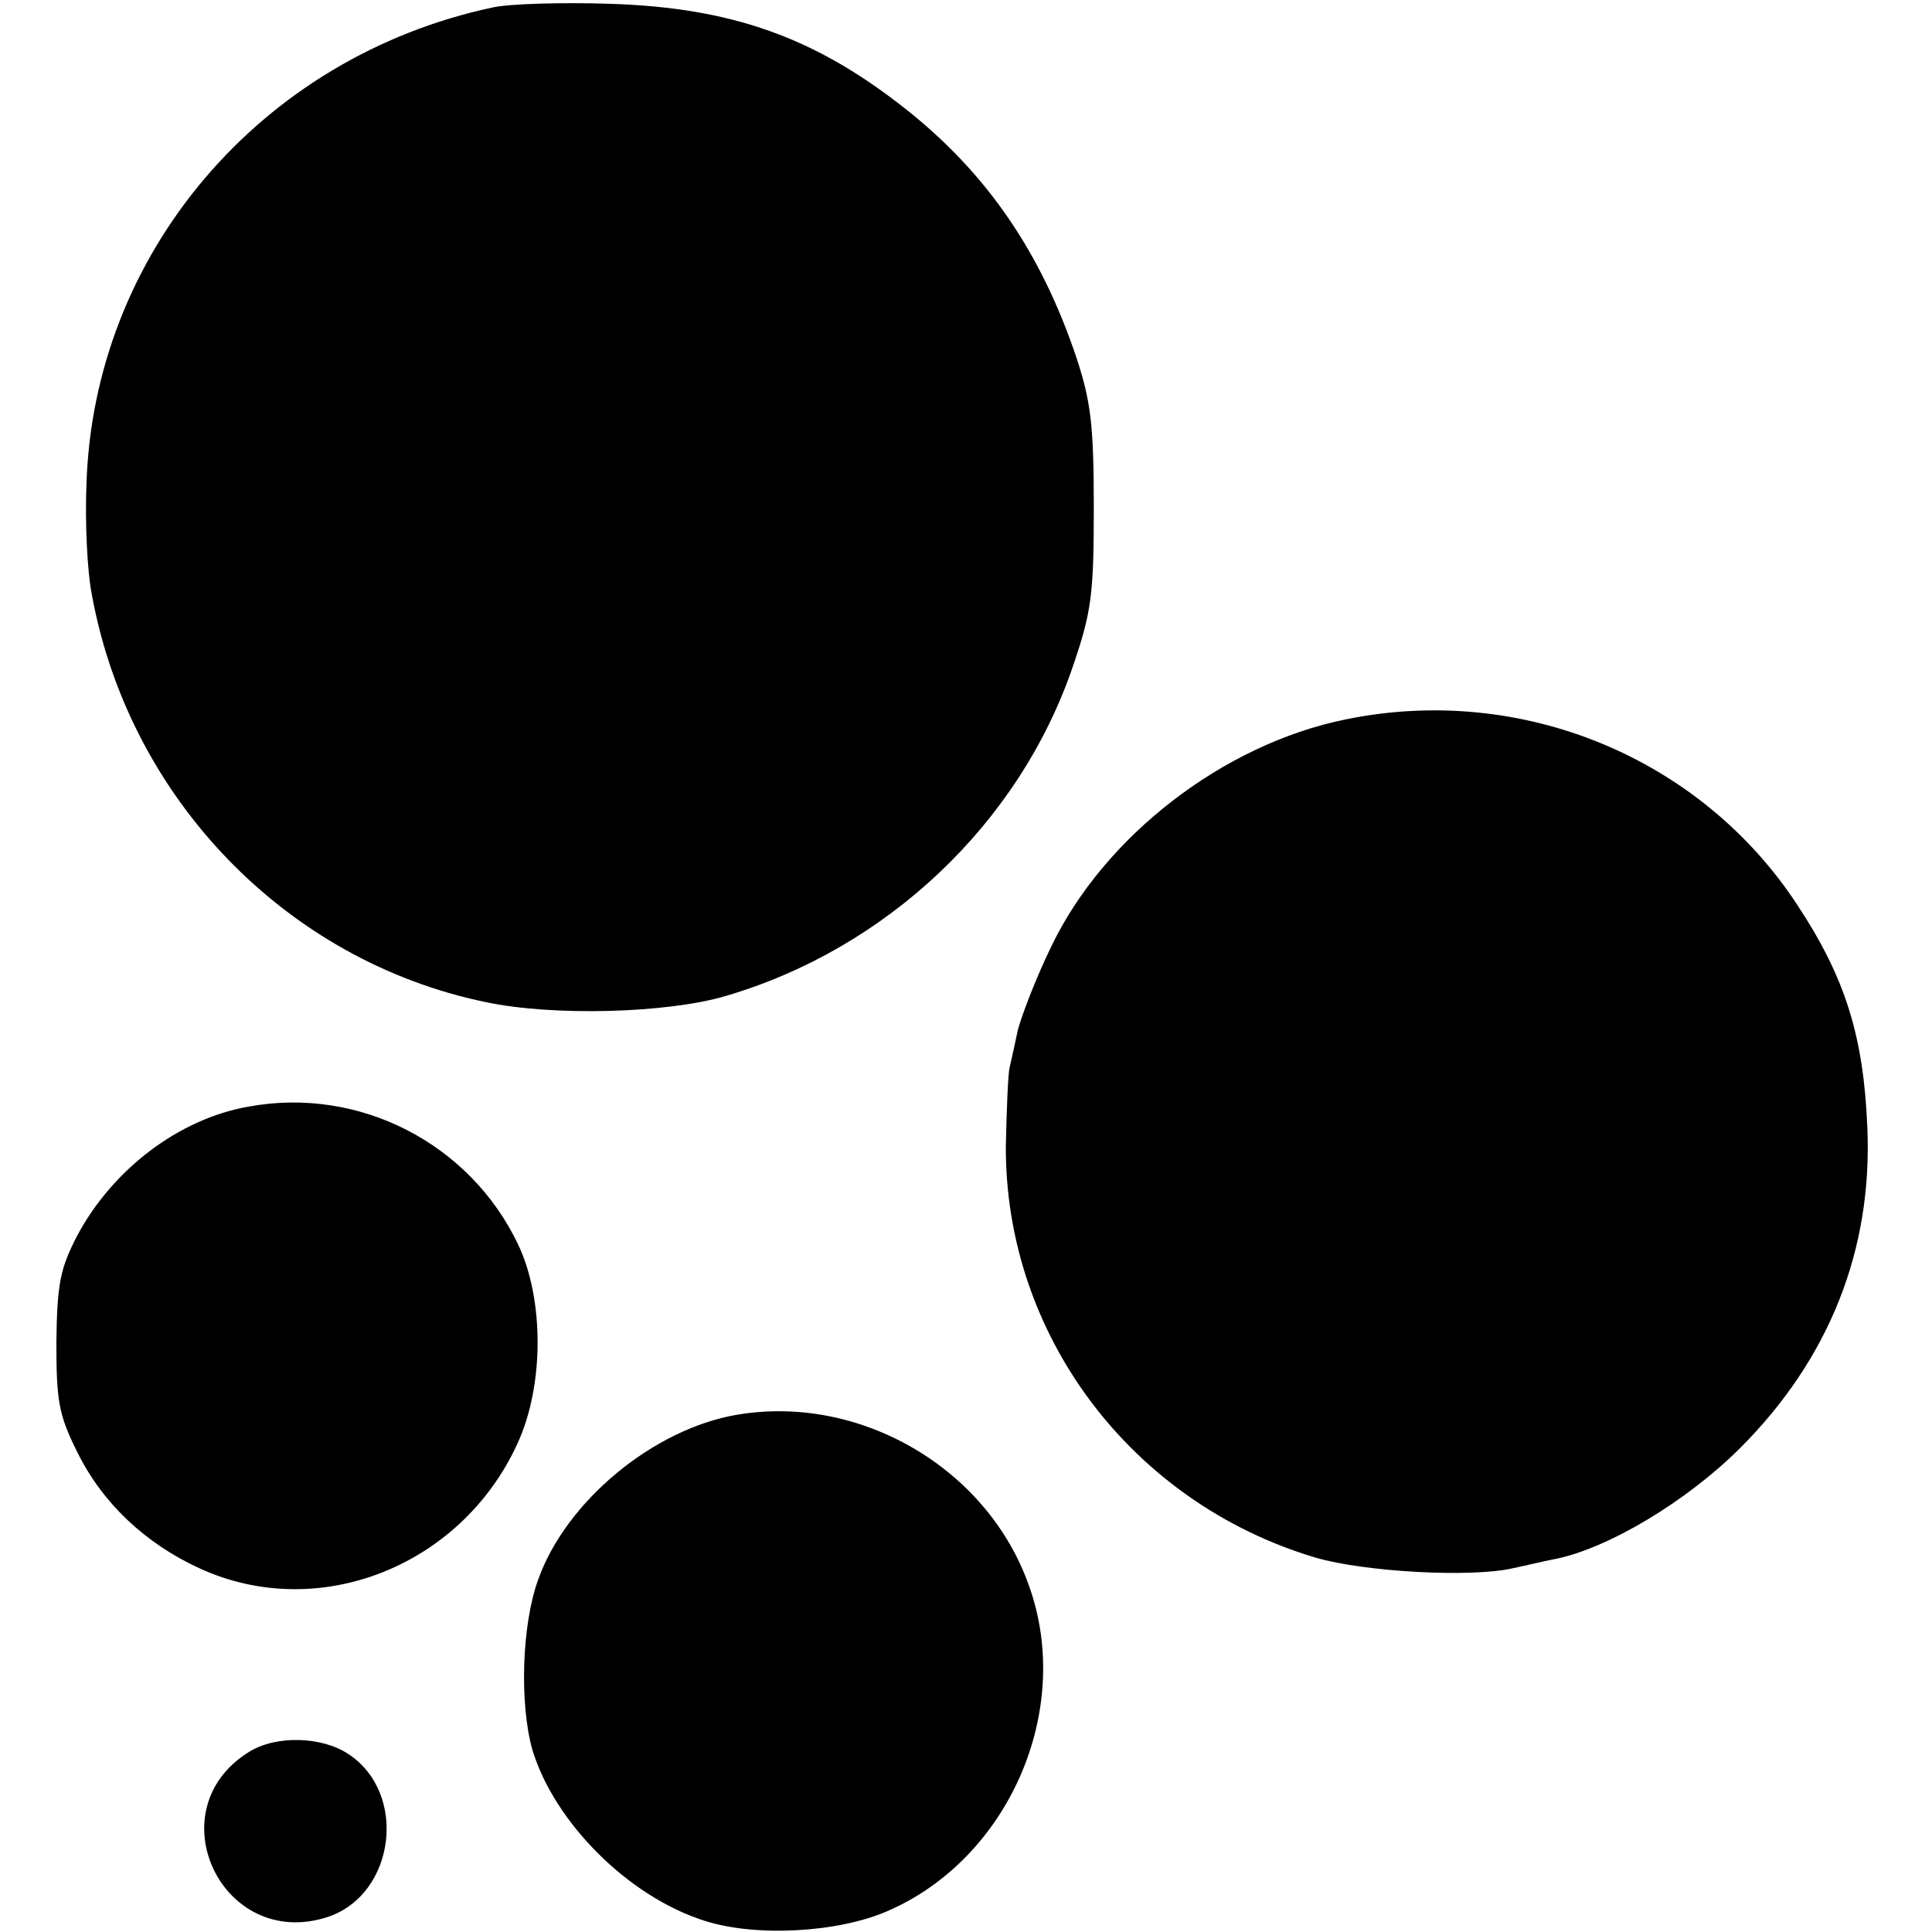 <svg version="1" xmlns="http://www.w3.org/2000/svg" width="342.667" height="342.667" viewBox="0 0 257 257"><path d="M65.5 1c-30.9 6.6-53.1 32.8-54 63.5-.2 4.9.1 11.5.7 14.5 4.9 27.1 25.8 48.8 52.4 54.3 8.9 1.9 24.1 1.5 31.9-.8 21.5-6.3 39.1-23 46.2-43.8 2.5-7.3 2.8-9.6 2.8-21.2 0-11-.4-14.1-2.3-19.9-4.7-14-11.9-24.5-22.6-33C108.5 5 97.4 1 81 .5 74.7.3 67.7.5 65.5 1zM179 95.7c-16.3 3.3-32.2 15.6-39.2 30.3-2 4.1-3.9 9.1-4.4 11-.4 1.9-.9 4.2-1.1 5-.2.8-.4 5.5-.5 10.5-.1 25.1 16.7 47.4 41.2 54.7 6.5 1.9 20.7 2.7 26.3 1.4 1.5-.3 3.9-.9 5.5-1.2 7.1-1.4 17.6-7.7 24.7-14.8 11.8-11.8 17.6-26.3 16.9-42.6-.5-12.1-2.9-19.9-9.3-29.6-12.9-19.7-36.8-29.5-60.1-24.7zM33.1 147.2c-9.3 1.6-18.2 8.4-22.9 17.3-2.2 4.3-2.6 6.3-2.7 14 0 7.9.3 9.7 2.8 14.7 3.3 6.7 9 12.1 16.2 15.4 15.8 7.3 34.8-.2 42.3-16.5 3.6-7.7 3.6-19.3.1-26.6-6.4-13.4-21.1-21-35.8-18.3zM98 188.2c-11.1 1.9-22.7 11.5-26.4 21.9-2.2 6-2.5 16.5-.8 22.6 2.9 9.7 12.8 19.6 22.9 22.8 6.8 2.2 17.8 1.6 24.4-1.3 16.1-7 24.7-26.7 18.8-43.2-5.5-15.7-22.5-25.6-38.9-22.8zM33.2 233c-12.6 7.7-3.7 26.6 10.4 22 9-3 10.7-16.5 2.7-21.7-3.5-2.3-9.5-2.5-13.1-.3z"/></svg>